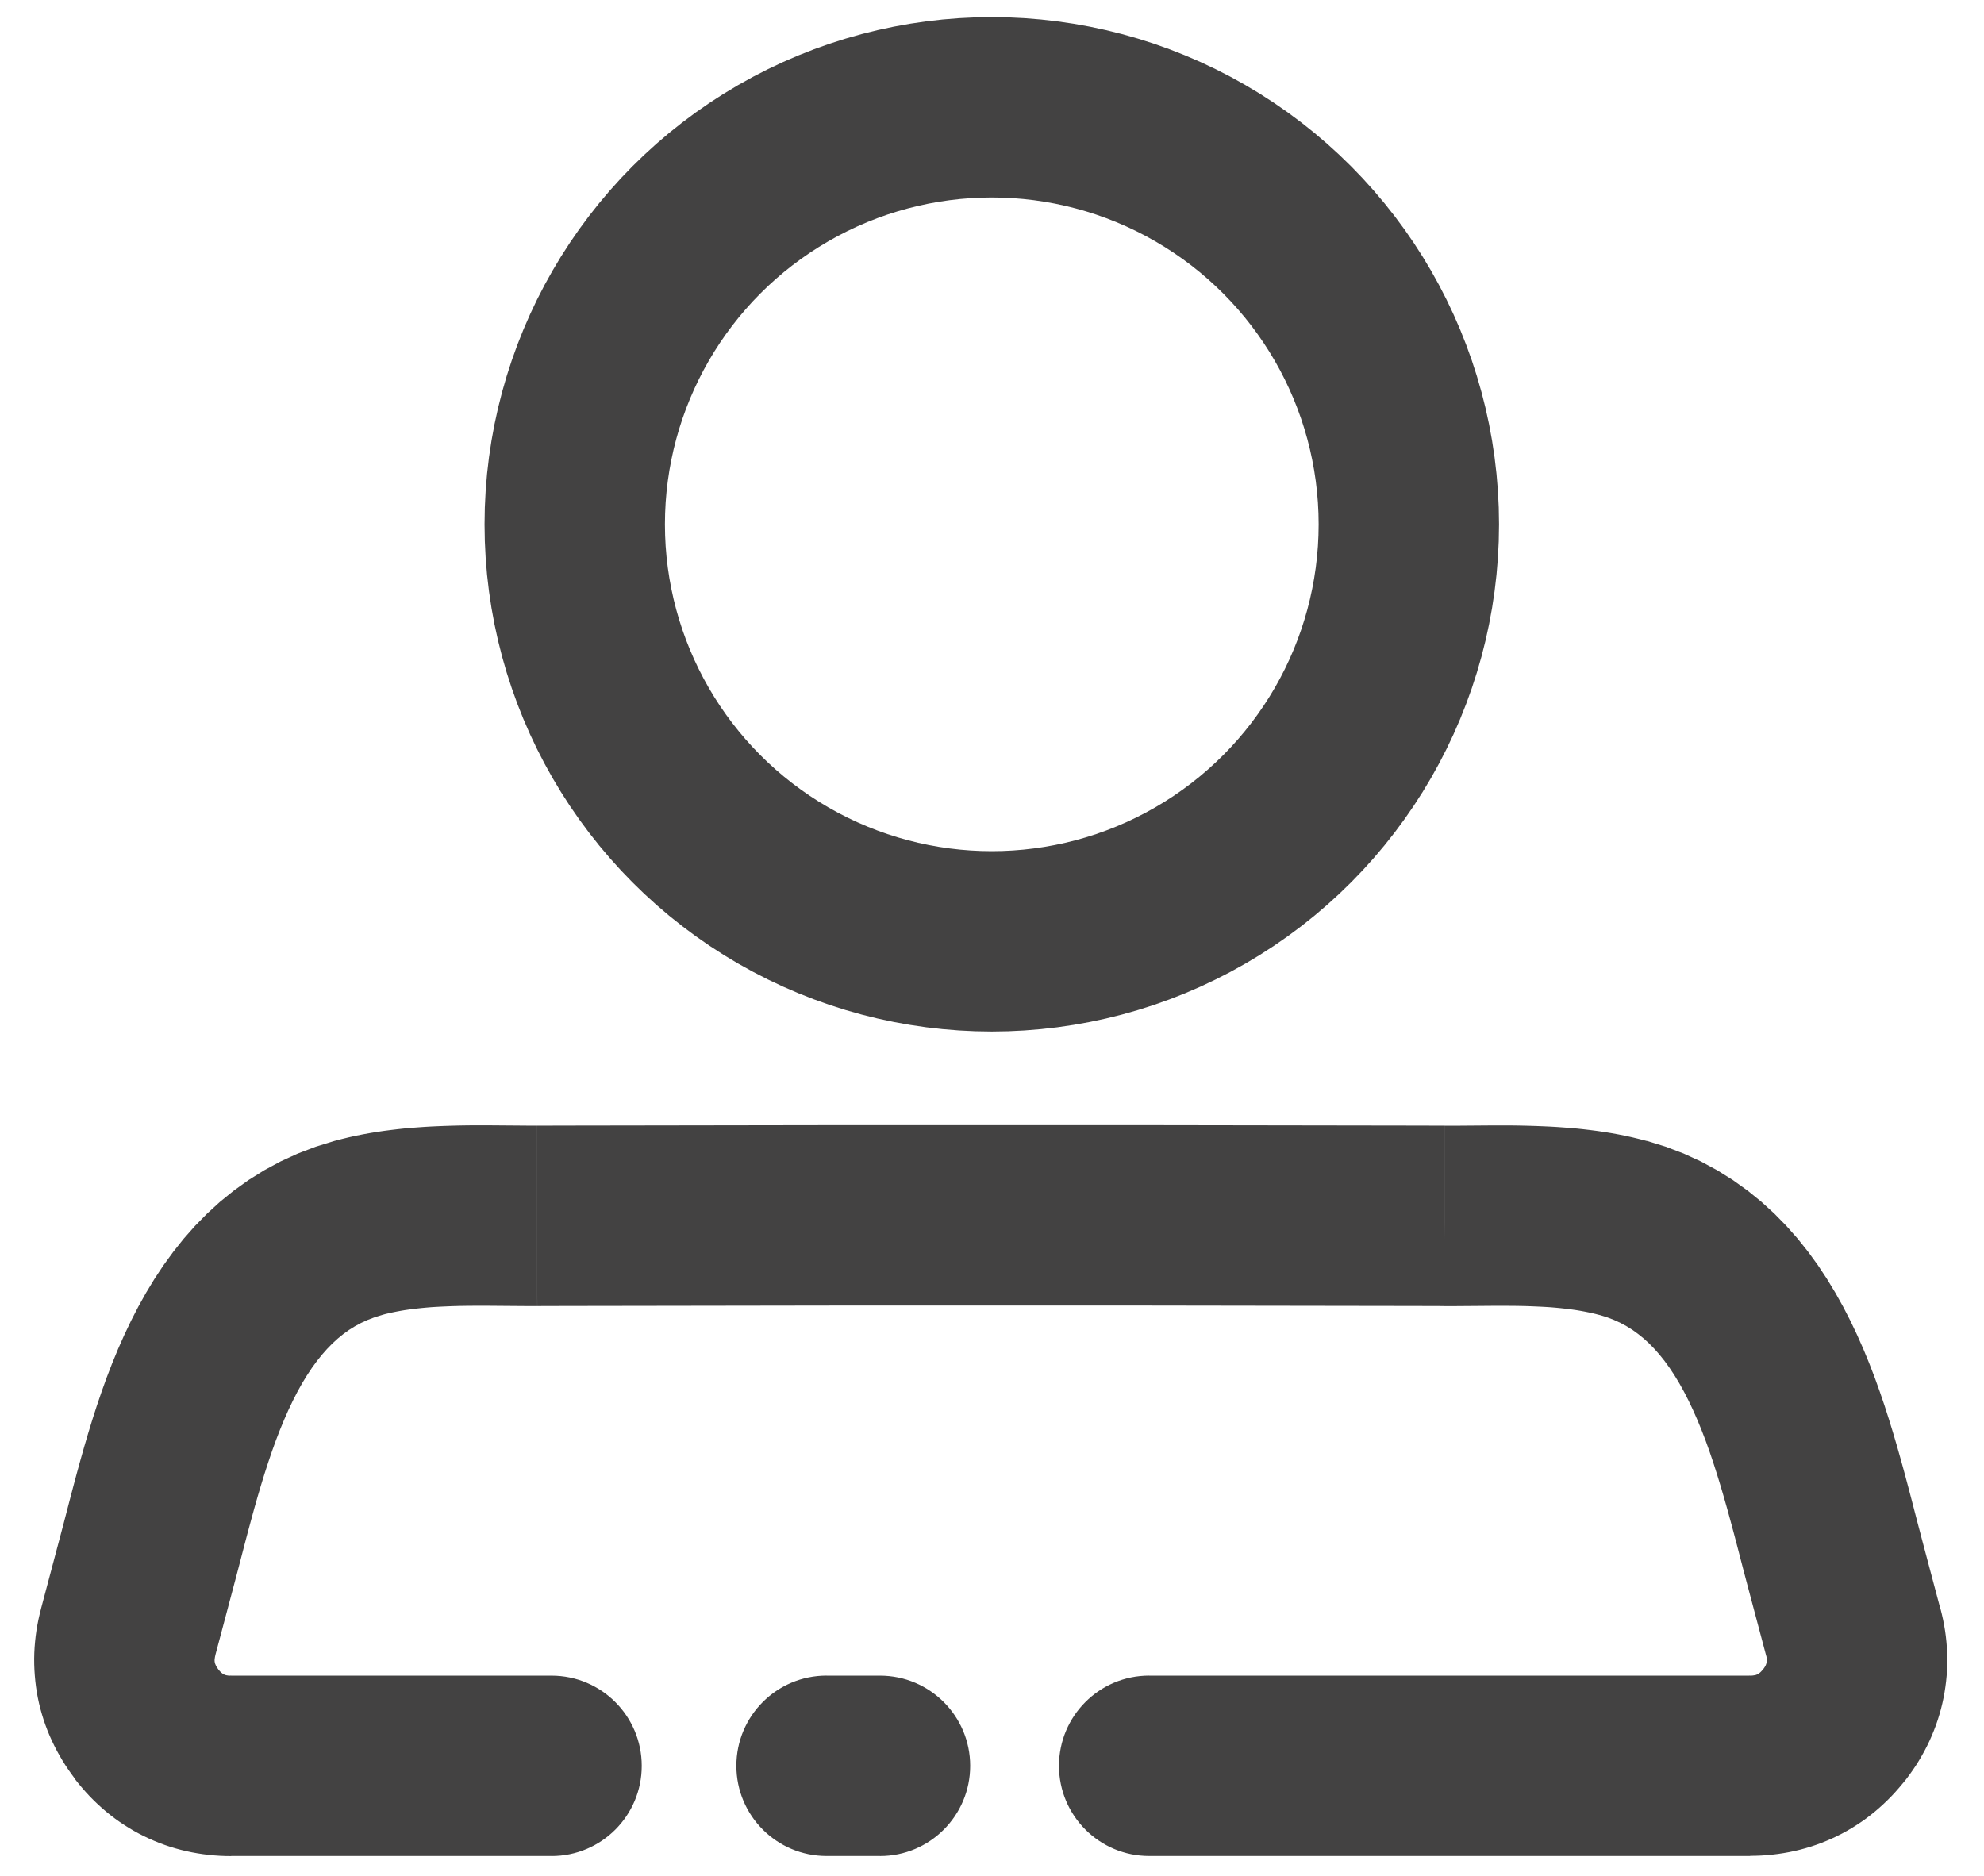 <?xml version="1.0" encoding="UTF-8"?>
<!DOCTYPE svg PUBLIC "-//W3C//DTD SVG 1.1//EN" "http://www.w3.org/Graphics/SVG/1.1/DTD/svg11.dtd">
<!-- Creator: CorelDRAW 2021.5 -->
<svg xmlns="http://www.w3.org/2000/svg" xml:space="preserve" width="100%" height="100%" version="1.1" style="shape-rendering:geometricPrecision; text-rendering:geometricPrecision; image-rendering:optimizeQuality; fill-rule:evenodd; clip-rule:evenodd"
viewBox="0 0 46.56 44.02"
 xmlns:xlink="http://www.w3.org/1999/xlink"
 xmlns:xodm="http://www.corel.com/coreldraw/odm/2003">
 <defs>
  <style type="text/css">
   <![CDATA[
    .str0 {stroke:#434242;stroke-width:4.233;stroke-linecap:round;stroke-linejoin:round;stroke-miterlimit:22.926}
    .fil0 {fill:none}
    .fil1 {fill:#434242;fill-rule:nonzero}
   ]]>
  </style>
 </defs>
 <g id="Layer_x0020_1">
  <rect class="fil0" x="-0.003" y="0.003" width="46.56" height="44.02"/>
  <circle class="fil0 str0" cx="23.275" cy="12.305" r="9.787"/>
  <g>
   <path class="fil1" d="M12.943 39.325c1.169,0 2.117,0.948 2.117,2.117 0,1.169 -0.948,2.117 -2.117,2.117l0 -4.233zm-7.517 0l7.517 0 0 4.233 -7.517 0 0 0 0 -4.233zm0 4.233c-1.169,0 -2.117,-0.948 -2.117,-2.117 0,-1.169 0.948,-2.117 2.117,-2.117l0 4.233zm-3.66 -1.802l3.355 -2.581 0 0 0.011 0.014 0.012 0.014 0.01 0.012 0.008 0.009 0.01 0.01 0.01 0.01 0.009 0.008 0.008 0.007 0.007 0.005 0.008 0.006 0.006 0.005 0.006 0.004 0.007 0.005 0.007 0.004 0.006 0.003 0.006 0.003 0.006 0.003 0.006 0.003 0.007 0.003 0.007 0.003 0.008 0.003 0.009 0.003 0.008 0.002 0.008 0.002 0.011 0.002 0.013 0.002 0.011 0.002 0.014 0.002 0.015 0.002 0.015 0.001 0.018 0.001 0.018 0 0 4.233 -0.132 -0.002 -0.13 -0.005 -0.132 -0.009 -0.131 -0.013 -0.131 -0.016 -0.132 -0.02 -0.129 -0.023 -0.128 -0.027 -0.13 -0.031 -0.129 -0.035 -0.126 -0.038 -0.125 -0.042 -0.125 -0.046 -0.123 -0.05 -0.122 -0.053 -0.12 -0.057 -0.118 -0.06 -0.117 -0.064 -0.114 -0.067 -0.111 -0.07 -0.111 -0.074 -0.108 -0.077 -0.105 -0.08 -0.104 -0.084 -0.1 -0.086 -0.098 -0.089 -0.094 -0.09 -0.092 -0.093 -0.091 -0.098 -0.087 -0.099 -0.084 -0.1 -0.082 -0.103 0 0zm0 0c-0.713,-0.926 -0.539,-2.256 0.387,-2.968 0.926,-0.713 2.256,-0.539 2.968,0.387l-3.355 2.581zm-0.803 -4l4.092 1.086 -0 0 -0.004 0.017 -0.004 0.017 -0.003 0.016 -0.002 0.014 -0.002 0.014 -0.002 0.013 -0.001 0.011 -0.001 0.01 -0 0.01 0 0.009 0 0.007 0.001 0.008 0.001 0.009 0.001 0.007 0.001 0.006 0.001 0.007 0.001 0.006 0.002 0.007 0.002 0.006 0.002 0.007 0.003 0.008 0.003 0.007 0.003 0.007 0.004 0.01 0.005 0.011 0.004 0.009 0.006 0.011 0.007 0.013 0.008 0.012 0.008 0.012 0.01 0.014 0.011 0.015 -3.355 2.581 -0.078 -0.105 -0.076 -0.107 -0.074 -0.11 -0.07 -0.112 -0.066 -0.112 -0.064 -0.115 -0.061 -0.119 -0.057 -0.118 -0.054 -0.12 -0.051 -0.124 -0.047 -0.125 -0.043 -0.124 -0.039 -0.126 -0.036 -0.128 -0.032 -0.128 -0.028 -0.13 -0.024 -0.131 -0.02 -0.132 -0.016 -0.132 -0.012 -0.131 -0.009 -0.132 -0.005 -0.134 -0.001 -0.132 0.003 -0.132 0.007 -0.133 0.011 -0.132 0.014 -0.13 0.018 -0.13 0.022 -0.131 0.025 -0.128 0.029 -0.128 0.032 -0.128 -0 0zm0 -0c0.3,-1.13 1.459,-1.802 2.589,-1.502 1.13,0.3 1.802,1.459 1.502,2.589l-4.091 -1.087zm4.552 -0.65l-0.461 1.736 -4.092 -1.086 0.461 -1.736 4.092 1.086 0 0zm-4.092 -1.086c0.3,-1.13 1.459,-1.803 2.589,-1.503 1.13,0.3 1.803,1.459 1.503,2.589l-4.092 -1.086zm6.422 -9.242l1.123 4.082 -0 0 -0.178 0.055 -0.165 0.063 -0.153 0.07 -0.144 0.078 -0.138 0.086 -0.133 0.096 -0.129 0.105 -0.126 0.115 -0.124 0.127 -0.122 0.138 -0.12 0.15 -0.118 0.162 -0.116 0.175 -0.113 0.186 -0.11 0.198 -0.107 0.209 -0.104 0.219 -0.101 0.229 -0.098 0.238 -0.095 0.246 -0.091 0.253 -0.088 0.26 -0.086 0.265 -0.083 0.27 -0.081 0.274 -0.079 0.278 -0.077 0.281 -0.076 0.282 -0.075 0.284 -0.074 0.285 -0.074 0.285 -0.075 0.284 -4.092 -1.086 0.072 -0.272 0.073 -0.281 0.075 -0.289 0.078 -0.297 0.081 -0.303 0.085 -0.309 0.089 -0.315 0.094 -0.319 0.099 -0.323 0.105 -0.326 0.112 -0.329 0.119 -0.331 0.128 -0.332 0.137 -0.333 0.147 -0.332 0.158 -0.332 0.17 -0.33 0.183 -0.328 0.197 -0.325 0.212 -0.32 0.229 -0.315 0.246 -0.309 0.265 -0.3 0.284 -0.289 0.304 -0.278 0.325 -0.263 0.345 -0.247 0.365 -0.228 0.385 -0.208 0.404 -0.185 0.42 -0.16 0.436 -0.135 -0 0zm0 -0c1.127,-0.31 2.292,0.353 2.602,1.48 0.31,1.127 -0.353,2.292 -1.48,2.602l-1.122 -4.082zm4.753 -0.36l0.01 4.233 0 0 -0.136 0 -0.136 -0 -0.134 -0.001 -0.133 -0.001 -0.133 -0.001 -0.131 -0.001 -0.129 -0.001 -0.13 -0.001 -0.127 -0.001 -0.126 -0 -0.125 0 -0.124 0.001 -0.122 0.001 -0.12 0.002 -0.118 0.003 -0.118 0.004 -0.117 0.005 -0.113 0.005 -0.111 0.006 -0.11 0.007 -0.108 0.009 -0.106 0.01 -0.104 0.011 -0.102 0.012 -0.099 0.013 -0.097 0.014 -0.095 0.016 -0.092 0.017 -0.09 0.018 -0.087 0.019 -0.085 0.02 -0.082 0.022 -1.123 -4.082 0.169 -0.044 0.168 -0.041 0.167 -0.037 0.166 -0.033 0.165 -0.03 0.164 -0.027 0.163 -0.024 0.163 -0.021 0.16 -0.019 0.159 -0.017 0.158 -0.014 0.157 -0.012 0.155 -0.011 0.154 -0.009 0.153 -0.007 0.15 -0.006 0.149 -0.005 0.148 -0.004 0.147 -0.003 0.144 -0.002 0.143 -0.001 0.141 -0 0.14 0 0.138 0.001 0.135 0.001 0.134 0.001 0.132 0.001 0.13 0.001 0.128 0.001 0.126 0.001 0.123 0 0.121 -0 0 0zm-0 0c1.169,-0.003 2.119,0.943 2.122,2.111 0.003,1.169 -0.943,2.119 -2.111,2.122l-0.01 -4.233zm21.303 0l-0.01 4.233 0 0 -0.665 -0.002 -0.665 -0.001 -0.665 -0.001 -0.665 -0.001 -0.665 -0.001 -0.665 -0.001 -0.665 -0.001 -0.665 -0.001 -0.665 -0.001 -0.665 -0.001 -0.665 -0.001 -0.665 -0 -0.665 -0 -0.665 -0 -0.665 -0 -0.665 0 -0.665 0 -0.665 0 -0.665 0 -0.665 0 -0.665 0 -0.665 0.001 -0.665 0.001 -0.665 0.001 -0.665 0.001 -0.665 0.001 -0.665 0.001 -0.665 0.001 -0.665 0.001 -0.665 0.001 -0.665 0.001 -0.665 0.002 -0.01 -4.233 0.666 -0.002 0.666 -0.001 0.666 -0.001 0.666 -0.001 0.666 -0.001 0.666 -0.001 0.666 -0.001 0.666 -0.001 0.666 -0.001 0.666 -0.001 0.666 -0.001 0.665 -0 0.666 -0 0.666 -0 0.666 -0 0.666 -0 0.666 0 0.665 0 0.666 0 0.666 0 0.665 0 0.666 0.001 0.666 0.001 0.666 0.001 0.666 0.001 0.666 0.001 0.666 0.001 0.666 0.001 0.666 0.001 0.666 0.001 0.666 0.001 0.666 0.002 0 0zm-0 0c1.169,0.003 2.114,0.953 2.112,2.121 -0.003,1.169 -0.953,2.114 -2.121,2.112l0.01 -4.233zm4.752 0.36l-1.122 4.082 -0 -0 -0.082 -0.022 -0.085 -0.02 -0.087 -0.019 -0.09 -0.018 -0.092 -0.017 -0.095 -0.016 -0.097 -0.014 -0.099 -0.013 -0.102 -0.012 -0.104 -0.011 -0.106 -0.01 -0.108 -0.009 -0.11 -0.007 -0.111 -0.006 -0.113 -0.005 -0.117 -0.005 -0.117 -0.004 -0.118 -0.003 -0.12 -0.002 -0.122 -0.001 -0.124 -0.001 -0.125 -0 -0.126 0 -0.127 0.001 -0.13 0.001 -0.129 0.001 -0.131 0.001 -0.133 0.001 -0.133 0.001 -0.134 0.001 -0.136 0 -0.136 -0 0.01 -4.233 0.121 0 0.123 -0 0.126 -0.001 0.128 -0.001 0.13 -0.001 0.132 -0.001 0.134 -0.001 0.135 -0.001 0.138 -0.001 0.14 -0 0.141 0 0.143 0.001 0.144 0.002 0.147 0.003 0.149 0.004 0.149 0.005 0.15 0.006 0.153 0.007 0.154 0.009 0.155 0.011 0.157 0.012 0.158 0.014 0.159 0.017 0.161 0.019 0.163 0.021 0.163 0.024 0.164 0.027 0.165 0.03 0.166 0.033 0.167 0.037 0.168 0.041 0.169 0.044 -0 -0zm0 0c1.127,0.31 1.789,1.475 1.479,2.602 -0.31,1.127 -1.475,1.789 -2.602,1.479l1.123 -4.082zm6.422 9.242l-4.092 1.086 0 -0 -0.075 -0.284 -0.074 -0.285 -0.074 -0.285 -0.075 -0.284 -0.076 -0.282 -0.077 -0.281 -0.079 -0.277 -0.081 -0.275 -0.083 -0.271 -0.085 -0.265 -0.088 -0.26 -0.091 -0.253 -0.095 -0.246 -0.098 -0.238 -0.101 -0.229 -0.104 -0.219 -0.107 -0.209 -0.11 -0.198 -0.113 -0.187 -0.115 -0.174 -0.118 -0.163 -0.12 -0.15 -0.122 -0.138 -0.124 -0.127 -0.126 -0.115 -0.13 -0.105 -0.133 -0.096 -0.138 -0.086 -0.144 -0.078 -0.153 -0.07 -0.165 -0.063 -0.178 -0.055 1.122 -4.082 0.436 0.135 0.42 0.16 0.404 0.185 0.385 0.208 0.365 0.228 0.345 0.247 0.325 0.263 0.305 0.278 0.284 0.29 0.265 0.3 0.246 0.308 0.229 0.315 0.212 0.321 0.197 0.325 0.183 0.328 0.17 0.33 0.158 0.332 0.147 0.332 0.137 0.333 0.128 0.332 0.119 0.331 0.112 0.329 0.105 0.327 0.099 0.323 0.094 0.319 0.089 0.315 0.085 0.309 0.081 0.303 0.078 0.297 0.075 0.289 0.073 0.281 0.072 0.272 0 -0zm0 0c0.3,1.13 -0.373,2.289 -1.503,2.589 -1.13,0.3 -2.289,-0.373 -2.589,-1.503l4.092 -1.086zm-3.631 2.822l-0.461 -1.736 4.092 -1.086 0.461 1.736 -4.092 1.086zm4.092 -1.086c0.3,1.13 -0.373,2.289 -1.503,2.589 -1.13,0.3 -2.289,-0.373 -2.589,-1.503l4.092 -1.086zm-0.803 4l-3.355 -2.581 -0 0 0.011 -0.015 0.01 -0.014 0.008 -0.012 0.008 -0.012 0.007 -0.012 0.007 -0.013 0.005 -0.01 0.004 -0.008 0.004 -0.01 0.003 -0.009 0.003 -0.009 0.003 -0.007 0.002 -0.007 0.002 -0.006 0.002 -0.006 0.002 -0.008 0.001 -0.007 0.001 -0.008 0.001 -0.007 0.001 -0.006 0.001 -0.008 0 -0.009 0 -0.009 -0 -0.01 -0.001 -0.01 -0.001 -0.012 -0.001 -0.013 -0.002 -0.013 -0.002 -0.014 -0.003 -0.017 -0.004 -0.017 -0.004 -0.018 4.092 -1.086 0.032 0.128 0.029 0.129 0.025 0.128 0.022 0.131 0.018 0.131 0.014 0.131 0.011 0.131 0.007 0.133 0.003 0.132 -0.001 0.132 -0.005 0.132 -0.009 0.132 -0.013 0.134 -0.017 0.132 -0.02 0.13 -0.024 0.131 -0.028 0.129 -0.032 0.13 -0.036 0.128 -0.039 0.126 -0.043 0.126 -0.047 0.123 -0.05 0.122 -0.053 0.12 -0.058 0.121 -0.061 0.117 -0.063 0.114 -0.067 0.114 -0.07 0.112 -0.074 0.11 -0.076 0.107 -0.078 0.105 -0 0zm0 -0c-0.713,0.927 -2.042,1.1 -2.968,0.387 -0.927,-0.713 -1.1,-2.042 -0.387,-2.968l3.356 2.581zm-3.66 1.802l0 -4.233 0 0 0.018 -0 0.018 -0.001 0.015 -0.001 0.015 -0.002 0.014 -0.002 0.011 -0.002 0.013 -0.002 0.011 -0.002 0.008 -0.002 0.008 -0.002 0.009 -0.003 0.008 -0.003 0.007 -0.003 0.007 -0.003 0.006 -0.003 0.006 -0.003 0.006 -0.003 0.006 -0.003 0.007 -0.004 0.007 -0.005 0.006 -0.004 0.006 -0.005 0.008 -0.006 0.007 -0.005 0.008 -0.007 0.009 -0.008 0.01 -0.01 0.01 -0.01 0.008 -0.009 0.01 -0.012 0.012 -0.014 0.011 -0.014 3.355 2.581 -0.082 0.103 -0.084 0.1 -0.087 0.099 -0.091 0.098 -0.092 0.093 -0.094 0.09 -0.098 0.089 -0.1 0.086 -0.104 0.084 -0.105 0.08 -0.108 0.077 -0.111 0.074 -0.111 0.07 -0.114 0.067 -0.117 0.064 -0.118 0.06 -0.12 0.057 -0.122 0.053 -0.123 0.05 -0.125 0.046 -0.125 0.042 -0.126 0.038 -0.129 0.035 -0.13 0.031 -0.128 0.027 -0.129 0.023 -0.132 0.02 -0.131 0.016 -0.131 0.013 -0.132 0.009 -0.13 0.005 -0.132 0.002 0 0zm0 0c-1.169,0 -2.117,-0.948 -2.117,-2.117 0,-1.169 0.948,-2.117 2.117,-2.117l0 4.233zm-14.104 -4.233l14.104 0 0 4.233 -14.104 0 0 -4.233zm0 4.233c-1.169,0 -2.117,-0.948 -2.117,-2.117 0,-1.169 0.948,-2.117 2.117,-2.117l0 4.233zm-6.318 -4.233c1.169,0 2.117,0.948 2.117,2.117 0,1.169 -0.948,2.117 -2.117,2.117l0 -4.233zm-1.253 0l1.253 0 0 4.233 -1.253 0 0 -4.233zm0 4.233c-1.169,0 -2.117,-0.948 -2.117,-2.117 0,-1.169 0.948,-2.117 2.117,-2.117l0 4.233z"/>
  </g>
 </g>
</svg>

